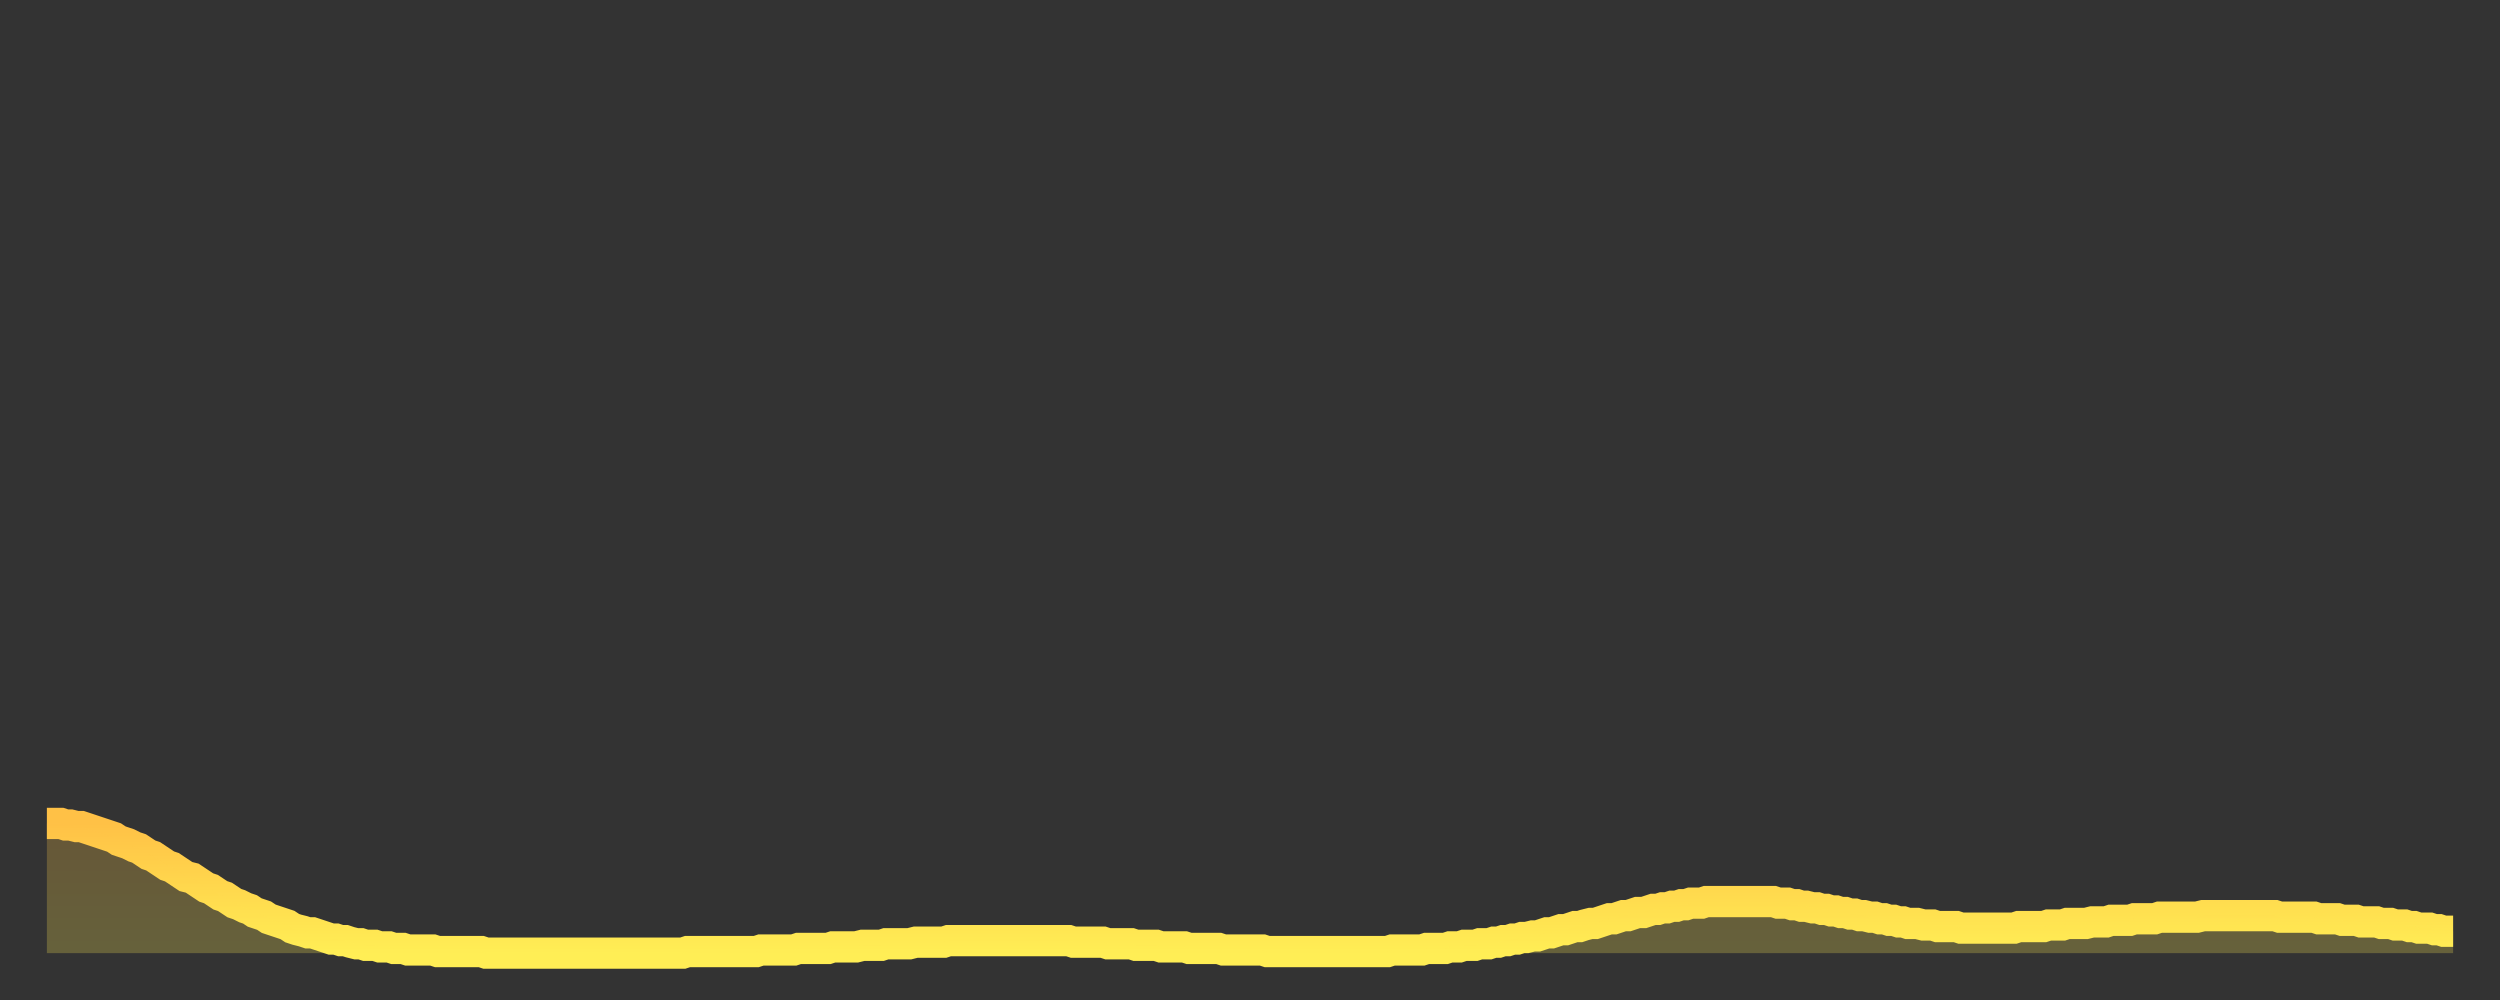 <?xml version="1.0" encoding="utf-8" ?>
<svg baseProfile="full" height="64" version="1.1" width="160" xmlns="http://www.w3.org/2000/svg" xmlns:ev="http://www.w3.org/2001/xml-events" xmlns:xlink="http://www.w3.org/1999/xlink"><rect width="100%" height="100%" fill="#333333" stroke="none"/><defs><linearGradient id="id286070" x1="0" x2="0" y1="0" y2="1"><stop offset="0%" stop-color="#ffc146" /><stop offset="50%" stop-color="#ffd84d" /><stop offset="100%" stop-color="#ffee55" /></linearGradient></defs><g transform="translate(3,3)"><g><path d="M 0.0 49.7 0.3 49.7 0.6 49.7 0.9 49.7 1.2 49.8 1.5 49.8 1.9 49.9 2.2 49.9 2.5 50.0 2.8 50.1 3.1 50.2 3.4 50.3 3.7 50.4 4.0 50.5 4.3 50.6 4.6 50.8 4.9 50.9 5.2 51.0 5.6 51.2 5.9 51.3 6.2 51.5 6.5 51.7 6.8 51.8 7.1 52.0 7.4 52.2 7.7 52.4 8.0 52.5 8.3 52.7 8.6 52.9 8.9 53.1 9.3 53.2 9.6 53.4 9.9 53.6 10.2 53.8 10.5 53.9 10.8 54.1 11.1 54.3 11.4 54.4 11.7 54.6 12.0 54.8 12.3 54.9 12.7 55.1 13.0 55.2 13.3 55.4 13.6 55.5 13.9 55.6 14.2 55.8 14.5 55.9 14.8 56.0 15.1 56.1 15.4 56.2 15.7 56.4 16.0 56.5 16.4 56.6 16.7 56.7 17.0 56.7 17.3 56.8 17.6 56.9 17.9 57.0 18.2 57.1 18.5 57.1 18.8 57.2 19.1 57.2 19.4 57.3 19.8 57.4 20.1 57.4 20.4 57.5 20.7 57.5 21.0 57.5 21.3 57.6 21.6 57.6 21.9 57.6 22.2 57.7 22.5 57.7 22.8 57.7 23.1 57.8 23.5 57.8 23.8 57.8 24.1 57.8 24.4 57.8 24.7 57.8 25.0 57.9 25.3 57.9 25.6 57.9 25.9 57.9 26.2 57.9 26.5 57.9 26.8 57.9 27.2 57.9 27.5 57.9 27.8 57.9 28.1 58.0 28.4 58.0 28.7 58.0 29.0 58.0 29.3 58.0 29.6 58.0 29.9 58.0 30.2 58.0 30.6 58.0 30.9 58.0 31.2 58.0 31.5 58.0 31.8 58.0 32.1 58.0 32.4 58.0 32.7 58.0 33.0 58.0 33.3 58.0 33.6 58.0 33.9 58.0 34.3 58.0 34.6 58.0 34.9 58.0 35.2 58.0 35.5 58.0 35.8 58.0 36.1 58.0 36.4 58.0 36.7 58.0 37.0 58.0 37.3 58.0 37.7 58.0 38.0 58.0 38.3 58.0 38.6 58.0 38.9 58.0 39.2 58.0 39.5 58.0 39.8 58.0 40.1 58.0 40.4 58.0 40.7 58.0 41.0 57.9 41.4 57.9 41.7 57.9 42.0 57.9 42.3 57.9 42.6 57.9 42.9 57.9 43.2 57.9 43.5 57.9 43.8 57.9 44.1 57.9 44.4 57.9 44.7 57.9 45.1 57.9 45.4 57.9 45.7 57.8 46.0 57.8 46.3 57.8 46.6 57.8 46.9 57.8 47.2 57.8 47.5 57.8 47.8 57.8 48.1 57.7 48.5 57.7 48.8 57.7 49.1 57.7 49.4 57.7 49.7 57.7 50.0 57.7 50.3 57.6 50.6 57.6 50.9 57.6 51.2 57.6 51.5 57.6 51.8 57.6 52.2 57.5 52.5 57.5 52.8 57.5 53.1 57.5 53.4 57.5 53.7 57.4 54.0 57.4 54.3 57.4 54.6 57.4 54.9 57.4 55.2 57.4 55.6 57.3 55.9 57.3 56.2 57.3 56.5 57.3 56.8 57.3 57.1 57.3 57.4 57.3 57.7 57.2 58.0 57.2 58.3 57.2 58.6 57.2 58.9 57.2 59.3 57.2 59.6 57.2 59.9 57.2 60.2 57.2 60.5 57.2 60.8 57.2 61.1 57.2 61.4 57.2 61.7 57.2 62.0 57.2 62.3 57.2 62.6 57.2 63.0 57.2 63.3 57.2 63.6 57.2 63.9 57.2 64.2 57.2 64.5 57.2 64.8 57.2 65.1 57.2 65.4 57.2 65.7 57.3 66.0 57.3 66.4 57.3 66.7 57.3 67.0 57.3 67.3 57.3 67.6 57.3 67.9 57.4 68.2 57.4 68.5 57.4 68.8 57.4 69.1 57.4 69.4 57.4 69.7 57.5 70.1 57.5 70.4 57.5 70.7 57.5 71.0 57.5 71.3 57.6 71.6 57.6 71.9 57.6 72.2 57.6 72.5 57.6 72.8 57.6 73.1 57.7 73.5 57.7 73.8 57.7 74.1 57.7 74.4 57.7 74.7 57.7 75.0 57.7 75.3 57.8 75.6 57.8 75.9 57.8 76.2 57.8 76.5 57.8 76.8 57.8 77.2 57.8 77.5 57.8 77.8 57.8 78.1 57.9 78.4 57.9 78.7 57.9 79.0 57.9 79.3 57.9 79.6 57.9 79.9 57.9 80.2 57.9 80.5 57.9 80.9 57.9 81.2 57.9 81.5 57.9 81.8 57.9 82.1 57.9 82.4 57.9 82.7 57.9 83.0 57.9 83.3 57.9 83.6 57.9 83.9 57.9 84.3 57.9 84.6 57.9 84.9 57.9 85.2 57.9 85.5 57.9 85.8 57.9 86.1 57.8 86.4 57.8 86.7 57.8 87.0 57.8 87.3 57.8 87.6 57.8 88.0 57.8 88.3 57.7 88.6 57.7 88.9 57.7 89.2 57.7 89.5 57.7 89.8 57.6 90.1 57.6 90.4 57.6 90.7 57.5 91.0 57.5 91.4 57.5 91.7 57.4 92.0 57.4 92.3 57.4 92.6 57.3 92.9 57.3 93.2 57.2 93.5 57.2 93.8 57.1 94.1 57.1 94.4 57.0 94.7 57.0 95.1 56.9 95.4 56.9 95.7 56.8 96.0 56.7 96.3 56.7 96.6 56.6 96.9 56.5 97.2 56.5 97.5 56.4 97.8 56.3 98.1 56.3 98.4 56.2 98.8 56.1 99.1 56.1 99.4 56.0 99.7 55.9 100.0 55.8 100.3 55.8 100.6 55.7 100.9 55.6 101.2 55.6 101.5 55.5 101.8 55.4 102.2 55.4 102.5 55.3 102.8 55.2 103.1 55.2 103.4 55.1 103.7 55.1 104.0 55.0 104.3 55.0 104.6 54.9 104.9 54.9 105.2 54.8 105.5 54.8 105.9 54.8 106.2 54.7 106.5 54.7 106.8 54.7 107.1 54.7 107.4 54.7 107.7 54.7 108.0 54.7 108.3 54.7 108.6 54.7 108.9 54.7 109.3 54.7 109.6 54.7 109.9 54.7 110.2 54.7 110.5 54.7 110.8 54.8 111.1 54.8 111.4 54.8 111.7 54.9 112.0 54.9 112.3 55.0 112.6 55.0 113.0 55.1 113.3 55.1 113.6 55.2 113.9 55.2 114.2 55.3 114.5 55.3 114.8 55.4 115.1 55.4 115.4 55.5 115.7 55.5 116.0 55.6 116.3 55.6 116.7 55.7 117.0 55.7 117.3 55.8 117.6 55.8 117.9 55.9 118.2 55.9 118.5 56.0 118.8 56.0 119.1 56.1 119.4 56.1 119.7 56.1 120.1 56.2 120.4 56.2 120.7 56.2 121.0 56.3 121.3 56.3 121.6 56.3 121.9 56.3 122.2 56.3 122.5 56.4 122.8 56.4 123.1 56.4 123.4 56.4 123.8 56.4 124.1 56.4 124.4 56.4 124.7 56.4 125.0 56.4 125.3 56.4 125.6 56.4 125.9 56.4 126.2 56.3 126.5 56.3 126.8 56.3 127.2 56.3 127.5 56.3 127.8 56.3 128.1 56.2 128.4 56.2 128.7 56.2 129.0 56.2 129.3 56.1 129.6 56.1 129.9 56.1 130.2 56.1 130.5 56.1 130.9 56.0 131.2 56.0 131.5 56.0 131.8 56.0 132.1 55.9 132.4 55.9 132.7 55.9 133.0 55.9 133.3 55.9 133.6 55.8 133.9 55.8 134.2 55.8 134.6 55.8 134.9 55.8 135.2 55.7 135.5 55.7 135.8 55.7 136.1 55.7 136.4 55.7 136.7 55.7 137.0 55.7 137.3 55.7 137.6 55.7 138.0 55.6 138.3 55.6 138.6 55.6 138.9 55.6 139.2 55.6 139.5 55.6 139.8 55.6 140.1 55.6 140.4 55.6 140.7 55.6 141.0 55.6 141.3 55.6 141.7 55.6 142.0 55.6 142.3 55.6 142.6 55.6 142.9 55.7 143.2 55.7 143.5 55.7 143.8 55.7 144.1 55.7 144.4 55.7 144.7 55.7 145.1 55.7 145.4 55.8 145.7 55.8 146.0 55.8 146.3 55.8 146.6 55.8 146.9 55.9 147.2 55.9 147.5 55.9 147.8 55.9 148.1 56.0 148.4 56.0 148.8 56.0 149.1 56.0 149.4 56.1 149.7 56.1 150.0 56.1 150.3 56.2 150.6 56.2 150.9 56.2 151.2 56.3 151.5 56.3 151.8 56.4 152.1 56.4 152.5 56.4 152.8 56.5 153.1 56.5 153.4 56.6 153.7 56.6 154.0 56.6" fill="none" id="graph-curve" opacity="1" stroke="url(#id286070)" stroke-width="2" /><path d="M 0 58 L 0.0 49.7 0.3 49.7 0.6 49.7 0.9 49.7 1.2 49.8 1.5 49.8 1.9 49.9 2.2 49.9 2.5 50.0 2.8 50.1 3.1 50.2 3.4 50.3 3.7 50.4 4.0 50.5 4.3 50.6 4.6 50.8 4.9 50.9 5.2 51.0 5.6 51.2 5.9 51.3 6.2 51.5 6.5 51.7 6.8 51.8 7.1 52.0 7.4 52.2 7.7 52.4 8.0 52.5 8.3 52.7 8.6 52.9 8.9 53.1 9.3 53.2 9.6 53.4 9.9 53.6 10.2 53.8 10.5 53.9 10.8 54.1 11.1 54.3 11.4 54.4 11.7 54.6 12.0 54.8 12.3 54.9 12.7 55.1 13.0 55.2 13.3 55.4 13.6 55.5 13.9 55.6 14.2 55.8 14.5 55.9 14.8 56.0 15.1 56.1 15.4 56.2 15.7 56.4 16.0 56.5 16.4 56.6 16.7 56.7 17.0 56.7 17.3 56.8 17.6 56.9 17.9 57.0 18.2 57.1 18.5 57.1 18.8 57.2 19.1 57.2 19.4 57.3 19.8 57.4 20.1 57.4 20.4 57.5 20.7 57.5 21.0 57.5 21.3 57.6 21.6 57.6 21.9 57.6 22.2 57.7 22.5 57.7 22.8 57.7 23.1 57.8 23.5 57.8 23.8 57.8 24.1 57.8 24.4 57.8 24.7 57.8 25.0 57.9 25.3 57.9 25.6 57.9 25.9 57.9 26.2 57.9 26.5 57.9 26.8 57.9 27.2 57.9 27.5 57.9 27.8 57.9 28.1 58.0 28.4 58.0 28.7 58.0 29.0 58.0 29.3 58.0 29.6 58.0 29.9 58.0 30.2 58.0 30.6 58.0 30.9 58.0 31.2 58.0 31.5 58.0 31.8 58.0 32.1 58.0 32.4 58.0 32.7 58.0 33.0 58.0 33.3 58.0 33.6 58.0 33.9 58.0 34.3 58.0 34.6 58.0 34.9 58.0 35.2 58.0 35.5 58.0 35.8 58.0 36.1 58.0 36.4 58.0 36.7 58.0 37.0 58.0 37.3 58.0 37.7 58.0 38.0 58.0 38.3 58.0 38.6 58.0 38.9 58.0 39.2 58.0 39.5 58.0 39.8 58.0 40.1 58.0 40.4 58.0 40.7 58.0 41.0 57.9 41.4 57.9 41.7 57.9 42.0 57.9 42.3 57.9 42.6 57.9 42.9 57.9 43.2 57.9 43.5 57.9 43.8 57.9 44.1 57.9 44.4 57.9 44.7 57.9 45.1 57.9 45.4 57.9 45.7 57.8 46.0 57.8 46.3 57.8 46.6 57.8 46.9 57.8 47.2 57.8 47.5 57.8 47.8 57.8 48.1 57.7 48.5 57.7 48.8 57.7 49.1 57.7 49.4 57.7 49.7 57.7 50.0 57.7 50.3 57.6 50.6 57.6 50.9 57.6 51.2 57.6 51.5 57.6 51.8 57.6 52.2 57.5 52.5 57.5 52.8 57.5 53.1 57.5 53.4 57.5 53.7 57.4 54.0 57.4 54.3 57.4 54.6 57.4 54.9 57.4 55.2 57.4 55.6 57.3 55.9 57.3 56.2 57.3 56.5 57.3 56.8 57.3 57.1 57.3 57.4 57.3 57.7 57.2 58.0 57.2 58.3 57.2 58.6 57.2 58.9 57.2 59.3 57.2 59.6 57.2 59.9 57.2 60.2 57.2 60.5 57.2 60.8 57.2 61.1 57.2 61.4 57.2 61.7 57.2 62.0 57.2 62.3 57.2 62.6 57.2 63.0 57.2 63.3 57.2 63.6 57.2 63.9 57.2 64.2 57.2 64.5 57.2 64.8 57.2 65.1 57.2 65.4 57.2 65.7 57.3 66.0 57.3 66.4 57.3 66.7 57.3 67.0 57.3 67.3 57.3 67.6 57.3 67.9 57.4 68.2 57.4 68.5 57.4 68.8 57.4 69.1 57.4 69.4 57.4 69.7 57.5 70.1 57.5 70.4 57.5 70.7 57.5 71.0 57.5 71.3 57.6 71.6 57.6 71.9 57.6 72.2 57.6 72.5 57.6 72.8 57.6 73.1 57.7 73.5 57.7 73.8 57.7 74.1 57.7 74.4 57.7 74.7 57.7 75.0 57.7 75.3 57.8 75.6 57.8 75.9 57.8 76.2 57.8 76.5 57.8 76.8 57.8 77.2 57.8 77.5 57.8 77.8 57.8 78.1 57.9 78.4 57.9 78.7 57.9 79.0 57.9 79.3 57.9 79.6 57.9 79.9 57.9 80.2 57.9 80.5 57.9 80.9 57.9 81.2 57.9 81.5 57.9 81.8 57.9 82.1 57.9 82.4 57.9 82.7 57.9 83.0 57.9 83.3 57.9 83.6 57.9 83.9 57.9 84.3 57.9 84.6 57.9 84.9 57.9 85.2 57.9 85.5 57.9 85.8 57.9 86.1 57.8 86.4 57.8 86.7 57.8 87.0 57.8 87.3 57.8 87.6 57.8 88.0 57.8 88.3 57.7 88.6 57.7 88.9 57.7 89.2 57.7 89.5 57.7 89.8 57.6 90.1 57.6 90.4 57.6 90.7 57.5 91.0 57.5 91.4 57.5 91.7 57.4 92.0 57.4 92.3 57.4 92.6 57.3 92.9 57.3 93.2 57.2 93.5 57.2 93.8 57.1 94.1 57.1 94.4 57.0 94.7 57.0 95.1 56.9 95.4 56.9 95.7 56.8 96.0 56.7 96.3 56.7 96.6 56.6 96.9 56.5 97.2 56.5 97.5 56.4 97.8 56.3 98.1 56.3 98.4 56.2 98.8 56.1 99.1 56.1 99.4 56.0 99.7 55.9 100.0 55.8 100.3 55.8 100.6 55.7 100.9 55.6 101.2 55.6 101.5 55.5 101.8 55.4 102.2 55.4 102.5 55.3 102.8 55.2 103.1 55.2 103.4 55.1 103.7 55.1 104.0 55.0 104.3 55.0 104.6 54.9 104.9 54.9 105.2 54.8 105.5 54.8 105.9 54.8 106.2 54.7 106.5 54.7 106.8 54.7 107.1 54.7 107.4 54.7 107.7 54.7 108.0 54.7 108.3 54.7 108.6 54.7 108.9 54.7 109.3 54.7 109.6 54.7 109.9 54.7 110.2 54.7 110.5 54.7 110.8 54.8 111.1 54.8 111.4 54.8 111.7 54.9 112.0 54.9 112.3 55.0 112.6 55.0 113.0 55.1 113.3 55.1 113.6 55.2 113.9 55.2 114.2 55.3 114.5 55.3 114.8 55.4 115.1 55.4 115.4 55.5 115.7 55.5 116.0 55.6 116.3 55.6 116.7 55.7 117.0 55.7 117.3 55.8 117.6 55.8 117.9 55.9 118.2 55.9 118.5 56.0 118.8 56.0 119.1 56.1 119.4 56.1 119.7 56.1 120.1 56.2 120.4 56.2 120.7 56.2 121.0 56.3 121.3 56.3 121.6 56.3 121.9 56.3 122.2 56.3 122.5 56.4 122.8 56.4 123.1 56.4 123.4 56.4 123.8 56.4 124.1 56.4 124.4 56.4 124.7 56.4 125.0 56.4 125.3 56.4 125.6 56.4 125.9 56.4 126.2 56.3 126.5 56.3 126.8 56.3 127.2 56.3 127.5 56.3 127.8 56.3 128.1 56.2 128.4 56.2 128.7 56.2 129.0 56.2 129.3 56.1 129.6 56.1 129.9 56.1 130.2 56.1 130.5 56.1 130.9 56.0 131.2 56.0 131.5 56.0 131.8 56.0 132.1 55.9 132.4 55.9 132.7 55.9 133.0 55.9 133.3 55.9 133.6 55.8 133.9 55.8 134.2 55.8 134.6 55.8 134.9 55.8 135.2 55.7 135.5 55.7 135.8 55.7 136.1 55.7 136.4 55.7 136.7 55.7 137.0 55.7 137.3 55.7 137.6 55.7 138.0 55.6 138.3 55.6 138.6 55.6 138.9 55.6 139.2 55.6 139.5 55.6 139.8 55.6 140.1 55.6 140.4 55.6 140.7 55.6 141.0 55.6 141.3 55.6 141.7 55.6 142.0 55.6 142.3 55.6 142.6 55.6 142.9 55.7 143.2 55.7 143.5 55.7 143.8 55.7 144.1 55.7 144.4 55.7 144.7 55.7 145.1 55.7 145.4 55.8 145.7 55.8 146.0 55.8 146.3 55.8 146.6 55.8 146.9 55.9 147.2 55.9 147.5 55.9 147.8 55.9 148.1 56.0 148.4 56.0 148.8 56.0 149.1 56.0 149.4 56.1 149.7 56.1 150.0 56.1 150.3 56.2 150.6 56.2 150.9 56.2 151.2 56.3 151.5 56.3 151.8 56.4 152.1 56.4 152.5 56.4 152.8 56.5 153.1 56.5 153.4 56.6 153.7 56.6 154.0 56.6 154 58" fill="url(#id286070)" fill-opacity=".25" id="graph-shadow" /></g></g></svg>